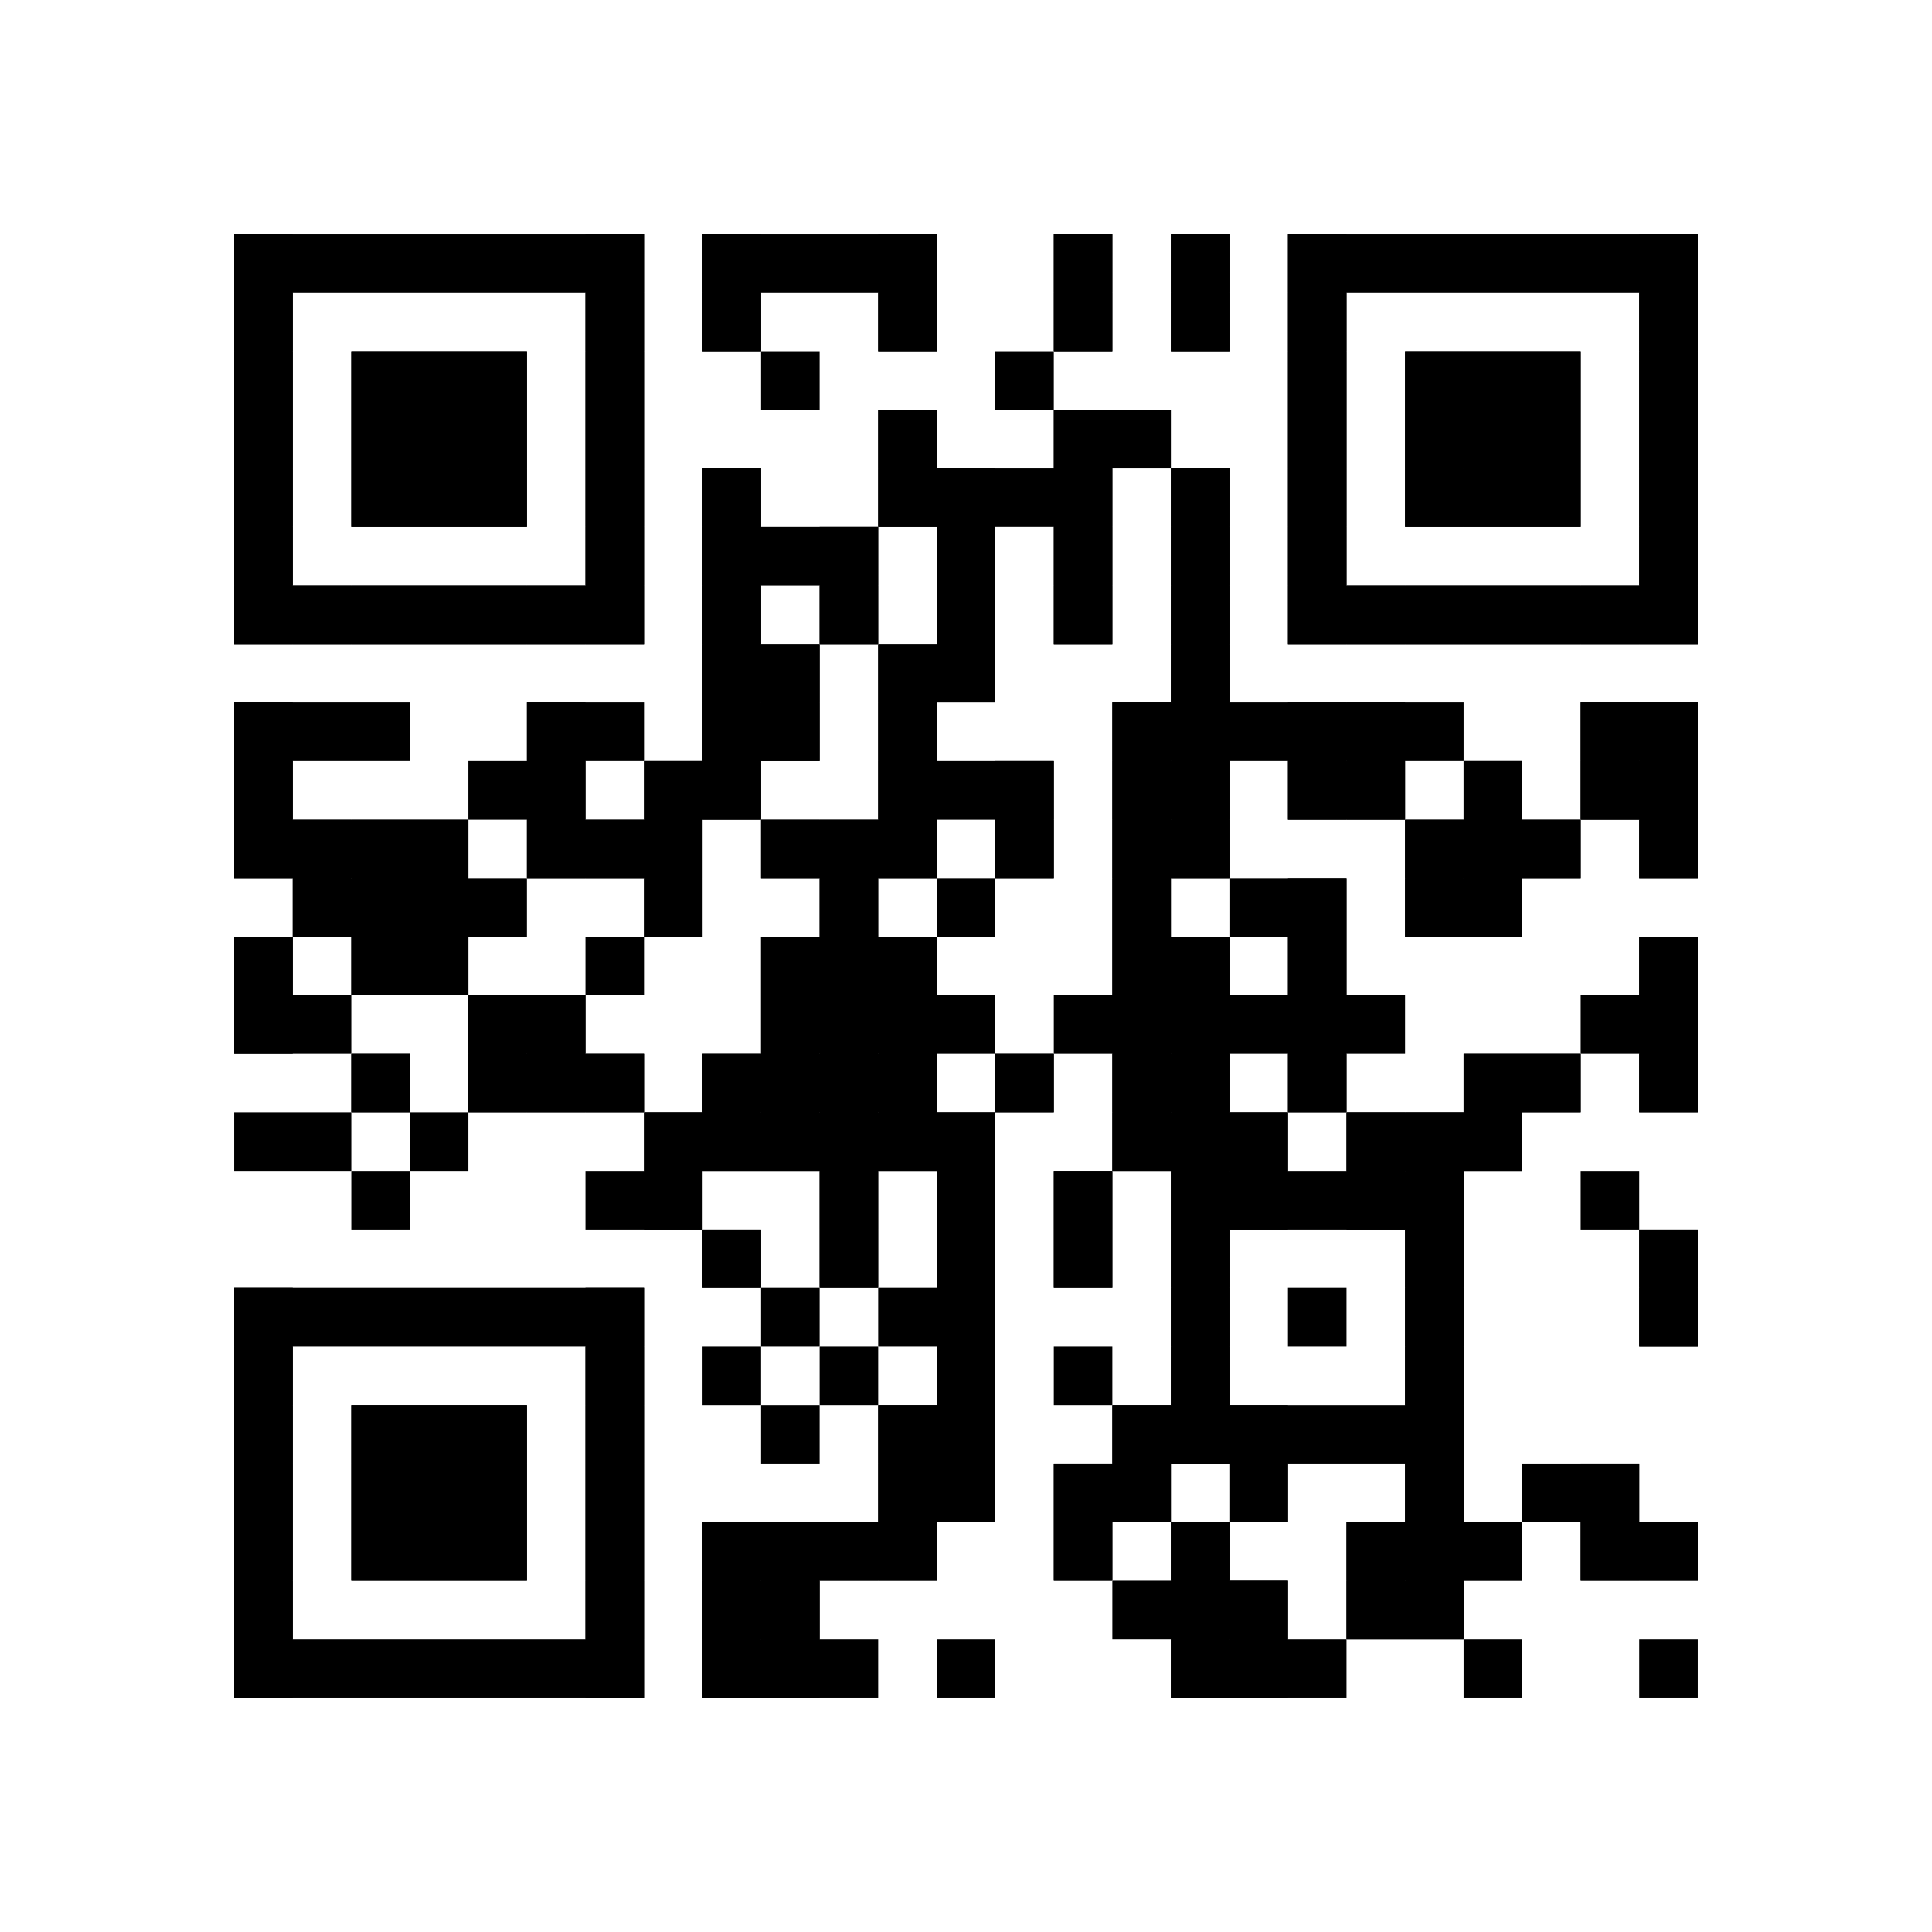 <?xml version="1.0"?>
<svg version="1.1" xmlns="http://www.w3.org/2000/svg" width="1024" height="1024"><rect x="124.121" y="124.121" width="217.212" height="31.03" fill="black"/><rect x="372.364" y="124.121" width="124.121" height="31.03" fill="black"/><rect x="558.545" y="124.121" width="31.03" height="31.03" fill="black"/><rect x="620.606" y="124.121" width="31.03" height="31.03" fill="black"/><rect x="682.667" y="124.121" width="217.212" height="31.03" fill="black"/><rect x="124.121" y="155.152" width="31.03" height="31.03" fill="black"/><rect x="310.303" y="155.152" width="31.03" height="31.03" fill="black"/><rect x="372.364" y="155.152" width="31.03" height="31.03" fill="black"/><rect x="465.455" y="155.152" width="31.03" height="31.03" fill="black"/><rect x="558.545" y="155.152" width="31.03" height="31.03" fill="black"/><rect x="620.606" y="155.152" width="31.03" height="31.03" fill="black"/><rect x="682.667" y="155.152" width="31.03" height="31.03" fill="black"/><rect x="868.848" y="155.152" width="31.03" height="31.03" fill="black"/><rect x="124.121" y="186.182" width="31.03" height="31.03" fill="black"/><rect x="186.182" y="186.182" width="93.091" height="31.03" fill="black"/><rect x="310.303" y="186.182" width="31.03" height="31.03" fill="black"/><rect x="403.394" y="186.182" width="31.03" height="31.03" fill="black"/><rect x="527.515" y="186.182" width="31.03" height="31.03" fill="black"/><rect x="682.667" y="186.182" width="31.03" height="31.03" fill="black"/><rect x="744.727" y="186.182" width="93.091" height="31.03" fill="black"/><rect x="868.848" y="186.182" width="31.03" height="31.03" fill="black"/><rect x="124.121" y="217.212" width="31.03" height="31.03" fill="black"/><rect x="186.182" y="217.212" width="93.091" height="31.03" fill="black"/><rect x="310.303" y="217.212" width="31.03" height="31.03" fill="black"/><rect x="465.455" y="217.212" width="31.03" height="31.03" fill="black"/><rect x="558.545" y="217.212" width="62.061" height="31.03" fill="black"/><rect x="682.667" y="217.212" width="31.03" height="31.03" fill="black"/><rect x="744.727" y="217.212" width="93.091" height="31.03" fill="black"/><rect x="868.848" y="217.212" width="31.03" height="31.03" fill="black"/><rect x="124.121" y="248.242" width="31.03" height="31.03" fill="black"/><rect x="186.182" y="248.242" width="93.091" height="31.03" fill="black"/><rect x="310.303" y="248.242" width="31.03" height="31.03" fill="black"/><rect x="372.364" y="248.242" width="31.03" height="31.03" fill="black"/><rect x="465.455" y="248.242" width="124.121" height="31.03" fill="black"/><rect x="620.606" y="248.242" width="31.03" height="31.03" fill="black"/><rect x="682.667" y="248.242" width="31.03" height="31.03" fill="black"/><rect x="744.727" y="248.242" width="93.091" height="31.03" fill="black"/><rect x="868.848" y="248.242" width="31.03" height="31.03" fill="black"/><rect x="124.121" y="279.273" width="31.03" height="31.03" fill="black"/><rect x="310.303" y="279.273" width="31.03" height="31.03" fill="black"/><rect x="372.364" y="279.273" width="93.091" height="31.03" fill="black"/><rect x="496.485" y="279.273" width="31.03" height="31.03" fill="black"/><rect x="558.545" y="279.273" width="31.03" height="31.03" fill="black"/><rect x="620.606" y="279.273" width="31.03" height="31.03" fill="black"/><rect x="682.667" y="279.273" width="31.03" height="31.03" fill="black"/><rect x="868.848" y="279.273" width="31.03" height="31.03" fill="black"/><rect x="124.121" y="310.303" width="217.212" height="31.03" fill="black"/><rect x="372.364" y="310.303" width="31.03" height="31.03" fill="black"/><rect x="434.424" y="310.303" width="31.03" height="31.03" fill="black"/><rect x="496.485" y="310.303" width="31.03" height="31.03" fill="black"/><rect x="558.545" y="310.303" width="31.03" height="31.03" fill="black"/><rect x="620.606" y="310.303" width="31.03" height="31.03" fill="black"/><rect x="682.667" y="310.303" width="217.212" height="31.03" fill="black"/><rect x="372.364" y="341.333" width="62.061" height="31.03" fill="black"/><rect x="465.455" y="341.333" width="62.061" height="31.03" fill="black"/><rect x="620.606" y="341.333" width="31.03" height="31.03" fill="black"/><rect x="124.121" y="372.364" width="93.091" height="31.03" fill="black"/><rect x="279.273" y="372.364" width="62.061" height="31.03" fill="black"/><rect x="372.364" y="372.364" width="62.061" height="31.03" fill="black"/><rect x="465.455" y="372.364" width="31.03" height="31.03" fill="black"/><rect x="589.576" y="372.364" width="186.182" height="31.03" fill="black"/><rect x="837.818" y="372.364" width="62.061" height="31.03" fill="black"/><rect x="124.121" y="403.394" width="31.03" height="31.03" fill="black"/><rect x="248.242" y="403.394" width="62.061" height="31.03" fill="black"/><rect x="341.333" y="403.394" width="62.061" height="31.03" fill="black"/><rect x="465.455" y="403.394" width="93.091" height="31.03" fill="black"/><rect x="589.576" y="403.394" width="62.061" height="31.03" fill="black"/><rect x="682.667" y="403.394" width="62.061" height="31.03" fill="black"/><rect x="775.758" y="403.394" width="31.03" height="31.03" fill="black"/><rect x="837.818" y="403.394" width="62.061" height="31.03" fill="black"/><rect x="124.121" y="434.424" width="124.121" height="31.03" fill="black"/><rect x="279.273" y="434.424" width="93.091" height="31.03" fill="black"/><rect x="403.394" y="434.424" width="93.091" height="31.03" fill="black"/><rect x="527.515" y="434.424" width="31.03" height="31.03" fill="black"/><rect x="589.576" y="434.424" width="62.061" height="31.03" fill="black"/><rect x="744.727" y="434.424" width="93.091" height="31.03" fill="black"/><rect x="868.848" y="434.424" width="31.03" height="31.03" fill="black"/><rect x="155.152" y="465.455" width="124.121" height="31.03" fill="black"/><rect x="341.333" y="465.455" width="31.03" height="31.03" fill="black"/><rect x="434.424" y="465.455" width="31.03" height="31.03" fill="black"/><rect x="496.485" y="465.455" width="31.03" height="31.03" fill="black"/><rect x="589.576" y="465.455" width="31.03" height="31.03" fill="black"/><rect x="651.636" y="465.455" width="62.061" height="31.03" fill="black"/><rect x="744.727" y="465.455" width="62.061" height="31.03" fill="black"/><rect x="124.121" y="496.485" width="31.03" height="31.03" fill="black"/><rect x="186.182" y="496.485" width="62.061" height="31.03" fill="black"/><rect x="310.303" y="496.485" width="31.03" height="31.03" fill="black"/><rect x="403.394" y="496.485" width="93.091" height="31.03" fill="black"/><rect x="589.576" y="496.485" width="62.061" height="31.03" fill="black"/><rect x="682.667" y="496.485" width="31.03" height="31.03" fill="black"/><rect x="868.848" y="496.485" width="31.03" height="31.03" fill="black"/><rect x="124.121" y="527.515" width="62.061" height="31.03" fill="black"/><rect x="248.242" y="527.515" width="62.061" height="31.03" fill="black"/><rect x="403.394" y="527.515" width="124.121" height="31.03" fill="black"/><rect x="558.545" y="527.515" width="186.182" height="31.03" fill="black"/><rect x="837.818" y="527.515" width="62.061" height="31.03" fill="black"/><rect x="186.182" y="558.545" width="31.03" height="31.03" fill="black"/><rect x="248.242" y="558.545" width="93.091" height="31.03" fill="black"/><rect x="372.364" y="558.545" width="124.121" height="31.03" fill="black"/><rect x="527.515" y="558.545" width="31.03" height="31.03" fill="black"/><rect x="589.576" y="558.545" width="62.061" height="31.03" fill="black"/><rect x="682.667" y="558.545" width="31.03" height="31.03" fill="black"/><rect x="775.758" y="558.545" width="62.061" height="31.03" fill="black"/><rect x="868.848" y="558.545" width="31.03" height="31.03" fill="black"/><rect x="124.121" y="589.576" width="62.061" height="31.03" fill="black"/><rect x="217.212" y="589.576" width="31.03" height="31.03" fill="black"/><rect x="341.333" y="589.576" width="186.182" height="31.03" fill="black"/><rect x="589.576" y="589.576" width="93.091" height="31.03" fill="black"/><rect x="713.697" y="589.576" width="93.091" height="31.03" fill="black"/><rect x="186.182" y="620.606" width="31.03" height="31.03" fill="black"/><rect x="310.303" y="620.606" width="62.061" height="31.03" fill="black"/><rect x="434.424" y="620.606" width="31.03" height="31.03" fill="black"/><rect x="496.485" y="620.606" width="31.03" height="31.03" fill="black"/><rect x="558.545" y="620.606" width="31.03" height="31.03" fill="black"/><rect x="620.606" y="620.606" width="155.152" height="31.03" fill="black"/><rect x="837.818" y="620.606" width="31.03" height="31.03" fill="black"/><rect x="372.364" y="651.636" width="31.03" height="31.03" fill="black"/><rect x="434.424" y="651.636" width="31.03" height="31.03" fill="black"/><rect x="496.485" y="651.636" width="31.03" height="31.03" fill="black"/><rect x="558.545" y="651.636" width="31.03" height="31.03" fill="black"/><rect x="620.606" y="651.636" width="31.03" height="31.03" fill="black"/><rect x="744.727" y="651.636" width="31.03" height="31.03" fill="black"/><rect x="868.848" y="651.636" width="31.03" height="31.03" fill="black"/><rect x="124.121" y="682.667" width="217.212" height="31.03" fill="black"/><rect x="403.394" y="682.667" width="31.03" height="31.03" fill="black"/><rect x="465.455" y="682.667" width="62.061" height="31.03" fill="black"/><rect x="620.606" y="682.667" width="31.03" height="31.03" fill="black"/><rect x="682.667" y="682.667" width="31.03" height="31.03" fill="black"/><rect x="744.727" y="682.667" width="31.03" height="31.03" fill="black"/><rect x="868.848" y="682.667" width="31.03" height="31.03" fill="black"/><rect x="124.121" y="713.697" width="31.03" height="31.03" fill="black"/><rect x="310.303" y="713.697" width="31.03" height="31.03" fill="black"/><rect x="372.364" y="713.697" width="31.03" height="31.03" fill="black"/><rect x="434.424" y="713.697" width="31.03" height="31.03" fill="black"/><rect x="496.485" y="713.697" width="31.03" height="31.03" fill="black"/><rect x="558.545" y="713.697" width="31.03" height="31.03" fill="black"/><rect x="620.606" y="713.697" width="31.03" height="31.03" fill="black"/><rect x="744.727" y="713.697" width="31.03" height="31.03" fill="black"/><rect x="124.121" y="744.727" width="31.03" height="31.03" fill="black"/><rect x="186.182" y="744.727" width="93.091" height="31.03" fill="black"/><rect x="310.303" y="744.727" width="31.03" height="31.03" fill="black"/><rect x="403.394" y="744.727" width="31.03" height="31.03" fill="black"/><rect x="465.455" y="744.727" width="62.061" height="31.03" fill="black"/><rect x="589.576" y="744.727" width="186.182" height="31.03" fill="black"/><rect x="124.121" y="775.758" width="31.03" height="31.03" fill="black"/><rect x="186.182" y="775.758" width="93.091" height="31.03" fill="black"/><rect x="310.303" y="775.758" width="31.03" height="31.03" fill="black"/><rect x="465.455" y="775.758" width="62.061" height="31.03" fill="black"/><rect x="558.545" y="775.758" width="62.061" height="31.03" fill="black"/><rect x="651.636" y="775.758" width="31.03" height="31.03" fill="black"/><rect x="744.727" y="775.758" width="31.03" height="31.03" fill="black"/><rect x="806.788" y="775.758" width="62.061" height="31.03" fill="black"/><rect x="124.121" y="806.788" width="31.03" height="31.03" fill="black"/><rect x="186.182" y="806.788" width="93.091" height="31.03" fill="black"/><rect x="310.303" y="806.788" width="31.03" height="31.03" fill="black"/><rect x="372.364" y="806.788" width="124.121" height="31.03" fill="black"/><rect x="558.545" y="806.788" width="31.03" height="31.03" fill="black"/><rect x="620.606" y="806.788" width="31.03" height="31.03" fill="black"/><rect x="713.697" y="806.788" width="93.091" height="31.03" fill="black"/><rect x="837.818" y="806.788" width="62.061" height="31.03" fill="black"/><rect x="124.121" y="837.818" width="31.03" height="31.03" fill="black"/><rect x="310.303" y="837.818" width="31.03" height="31.03" fill="black"/><rect x="372.364" y="837.818" width="62.061" height="31.03" fill="black"/><rect x="589.576" y="837.818" width="93.091" height="31.03" fill="black"/><rect x="713.697" y="837.818" width="62.061" height="31.03" fill="black"/><rect x="124.121" y="868.848" width="217.212" height="31.03" fill="black"/><rect x="372.364" y="868.848" width="93.091" height="31.03" fill="black"/><rect x="496.485" y="868.848" width="31.03" height="31.03" fill="black"/><rect x="620.606" y="868.848" width="93.091" height="31.03" fill="black"/><rect x="775.758" y="868.848" width="31.03" height="31.03" fill="black"/><rect x="868.848" y="868.848" width="31.03" height="31.03" fill="black"/><rect x="124.121" y="124.121" width="31.03" height="217.212" fill="black"/><rect x="124.121" y="372.364" width="31.03" height="93.091" fill="black"/><rect x="124.121" y="496.485" width="31.03" height="62.061" fill="black"/><rect x="124.121" y="682.667" width="31.03" height="217.212" fill="black"/><rect x="155.152" y="310.303" width="31.03" height="31.03" fill="black"/><rect x="155.152" y="434.424" width="31.03" height="62.061" fill="black"/><rect x="186.182" y="186.182" width="31.03" height="93.091" fill="black"/><rect x="186.182" y="310.303" width="31.03" height="31.03" fill="black"/><rect x="186.182" y="434.424" width="31.03" height="93.091" fill="black"/><rect x="186.182" y="558.545" width="31.03" height="31.03" fill="black"/><rect x="186.182" y="744.727" width="31.03" height="93.091" fill="black"/><rect x="217.212" y="186.182" width="31.03" height="93.091" fill="black"/><rect x="217.212" y="310.303" width="31.03" height="31.03" fill="black"/><rect x="217.212" y="434.424" width="31.03" height="93.091" fill="black"/><rect x="217.212" y="744.727" width="31.03" height="93.091" fill="black"/><rect x="248.242" y="186.182" width="31.03" height="93.091" fill="black"/><rect x="248.242" y="310.303" width="31.03" height="31.03" fill="black"/><rect x="248.242" y="527.515" width="31.03" height="62.061" fill="black"/><rect x="248.242" y="744.727" width="31.03" height="93.091" fill="black"/><rect x="279.273" y="310.303" width="31.03" height="31.03" fill="black"/><rect x="279.273" y="372.364" width="31.03" height="93.091" fill="black"/><rect x="279.273" y="527.515" width="31.03" height="62.061" fill="black"/><rect x="310.303" y="124.121" width="31.03" height="217.212" fill="black"/><rect x="310.303" y="434.424" width="31.03" height="31.03" fill="black"/><rect x="310.303" y="558.545" width="31.03" height="31.03" fill="black"/><rect x="310.303" y="682.667" width="31.03" height="217.212" fill="black"/><rect x="341.333" y="403.394" width="31.03" height="93.091" fill="black"/><rect x="341.333" y="589.576" width="31.03" height="62.061" fill="black"/><rect x="372.364" y="124.121" width="31.03" height="62.061" fill="black"/><rect x="372.364" y="248.242" width="31.03" height="186.182" fill="black"/><rect x="372.364" y="558.545" width="31.03" height="62.061" fill="black"/><rect x="372.364" y="651.636" width="31.03" height="31.03" fill="black"/><rect x="372.364" y="806.788" width="31.03" height="93.091" fill="black"/><rect x="403.394" y="341.333" width="31.03" height="62.061" fill="black"/><rect x="403.394" y="434.424" width="31.03" height="31.03" fill="black"/><rect x="403.394" y="496.485" width="31.03" height="124.121" fill="black"/><rect x="403.394" y="806.788" width="31.03" height="93.091" fill="black"/><rect x="434.424" y="279.273" width="31.03" height="62.061" fill="black"/><rect x="434.424" y="434.424" width="31.03" height="248.242" fill="black"/><rect x="434.424" y="806.788" width="31.03" height="31.03" fill="black"/><rect x="465.455" y="124.121" width="31.03" height="62.061" fill="black"/><rect x="465.455" y="217.212" width="31.03" height="62.061" fill="black"/><rect x="465.455" y="341.333" width="31.03" height="124.121" fill="black"/><rect x="465.455" y="496.485" width="31.03" height="124.121" fill="black"/><rect x="465.455" y="744.727" width="31.03" height="93.091" fill="black"/><rect x="496.485" y="248.242" width="31.03" height="124.121" fill="black"/><rect x="496.485" y="589.576" width="31.03" height="217.212" fill="black"/><rect x="527.515" y="403.394" width="31.03" height="62.061" fill="black"/><rect x="527.515" y="558.545" width="31.03" height="31.03" fill="black"/><rect x="558.545" y="124.121" width="31.03" height="62.061" fill="black"/><rect x="558.545" y="217.212" width="31.03" height="124.121" fill="black"/><rect x="558.545" y="620.606" width="31.03" height="62.061" fill="black"/><rect x="558.545" y="775.758" width="31.03" height="62.061" fill="black"/><rect x="589.576" y="372.364" width="31.03" height="248.242" fill="black"/><rect x="589.576" y="744.727" width="31.03" height="62.061" fill="black"/><rect x="620.606" y="124.121" width="31.03" height="62.061" fill="black"/><rect x="620.606" y="248.242" width="31.03" height="217.212" fill="black"/><rect x="620.606" y="496.485" width="31.03" height="279.273" fill="black"/><rect x="620.606" y="806.788" width="31.03" height="93.091" fill="black"/><rect x="651.636" y="589.576" width="31.03" height="62.061" fill="black"/><rect x="651.636" y="744.727" width="31.03" height="62.061" fill="black"/><rect x="651.636" y="837.818" width="31.03" height="62.061" fill="black"/><rect x="682.667" y="124.121" width="31.03" height="217.212" fill="black"/><rect x="682.667" y="372.364" width="31.03" height="62.061" fill="black"/><rect x="682.667" y="465.455" width="31.03" height="124.121" fill="black"/><rect x="713.697" y="310.303" width="31.03" height="31.03" fill="black"/><rect x="713.697" y="372.364" width="31.03" height="62.061" fill="black"/><rect x="713.697" y="589.576" width="31.03" height="62.061" fill="black"/><rect x="713.697" y="806.788" width="31.03" height="62.061" fill="black"/><rect x="744.727" y="186.182" width="31.03" height="93.091" fill="black"/><rect x="744.727" y="310.303" width="31.03" height="31.03" fill="black"/><rect x="744.727" y="434.424" width="31.03" height="62.061" fill="black"/><rect x="744.727" y="589.576" width="31.03" height="279.273" fill="black"/><rect x="775.758" y="186.182" width="31.03" height="93.091" fill="black"/><rect x="775.758" y="310.303" width="31.03" height="31.03" fill="black"/><rect x="775.758" y="403.394" width="31.03" height="93.091" fill="black"/><rect x="775.758" y="558.545" width="31.03" height="62.061" fill="black"/><rect x="775.758" y="806.788" width="31.03" height="31.03" fill="black"/><rect x="806.788" y="186.182" width="31.03" height="93.091" fill="black"/><rect x="806.788" y="310.303" width="31.03" height="31.03" fill="black"/><rect x="806.788" y="434.424" width="31.03" height="31.03" fill="black"/><rect x="806.788" y="558.545" width="31.03" height="31.03" fill="black"/><rect x="837.818" y="310.303" width="31.03" height="31.03" fill="black"/><rect x="837.818" y="372.364" width="31.03" height="62.061" fill="black"/><rect x="837.818" y="775.758" width="31.03" height="62.061" fill="black"/><rect x="868.848" y="124.121" width="31.03" height="217.212" fill="black"/><rect x="868.848" y="372.364" width="31.03" height="93.091" fill="black"/><rect x="868.848" y="496.485" width="31.03" height="93.091" fill="black"/><rect x="868.848" y="651.636" width="31.03" height="62.061" fill="black"/><rect x="868.848" y="806.788" width="31.03" height="31.03" fill="black"/></svg>
